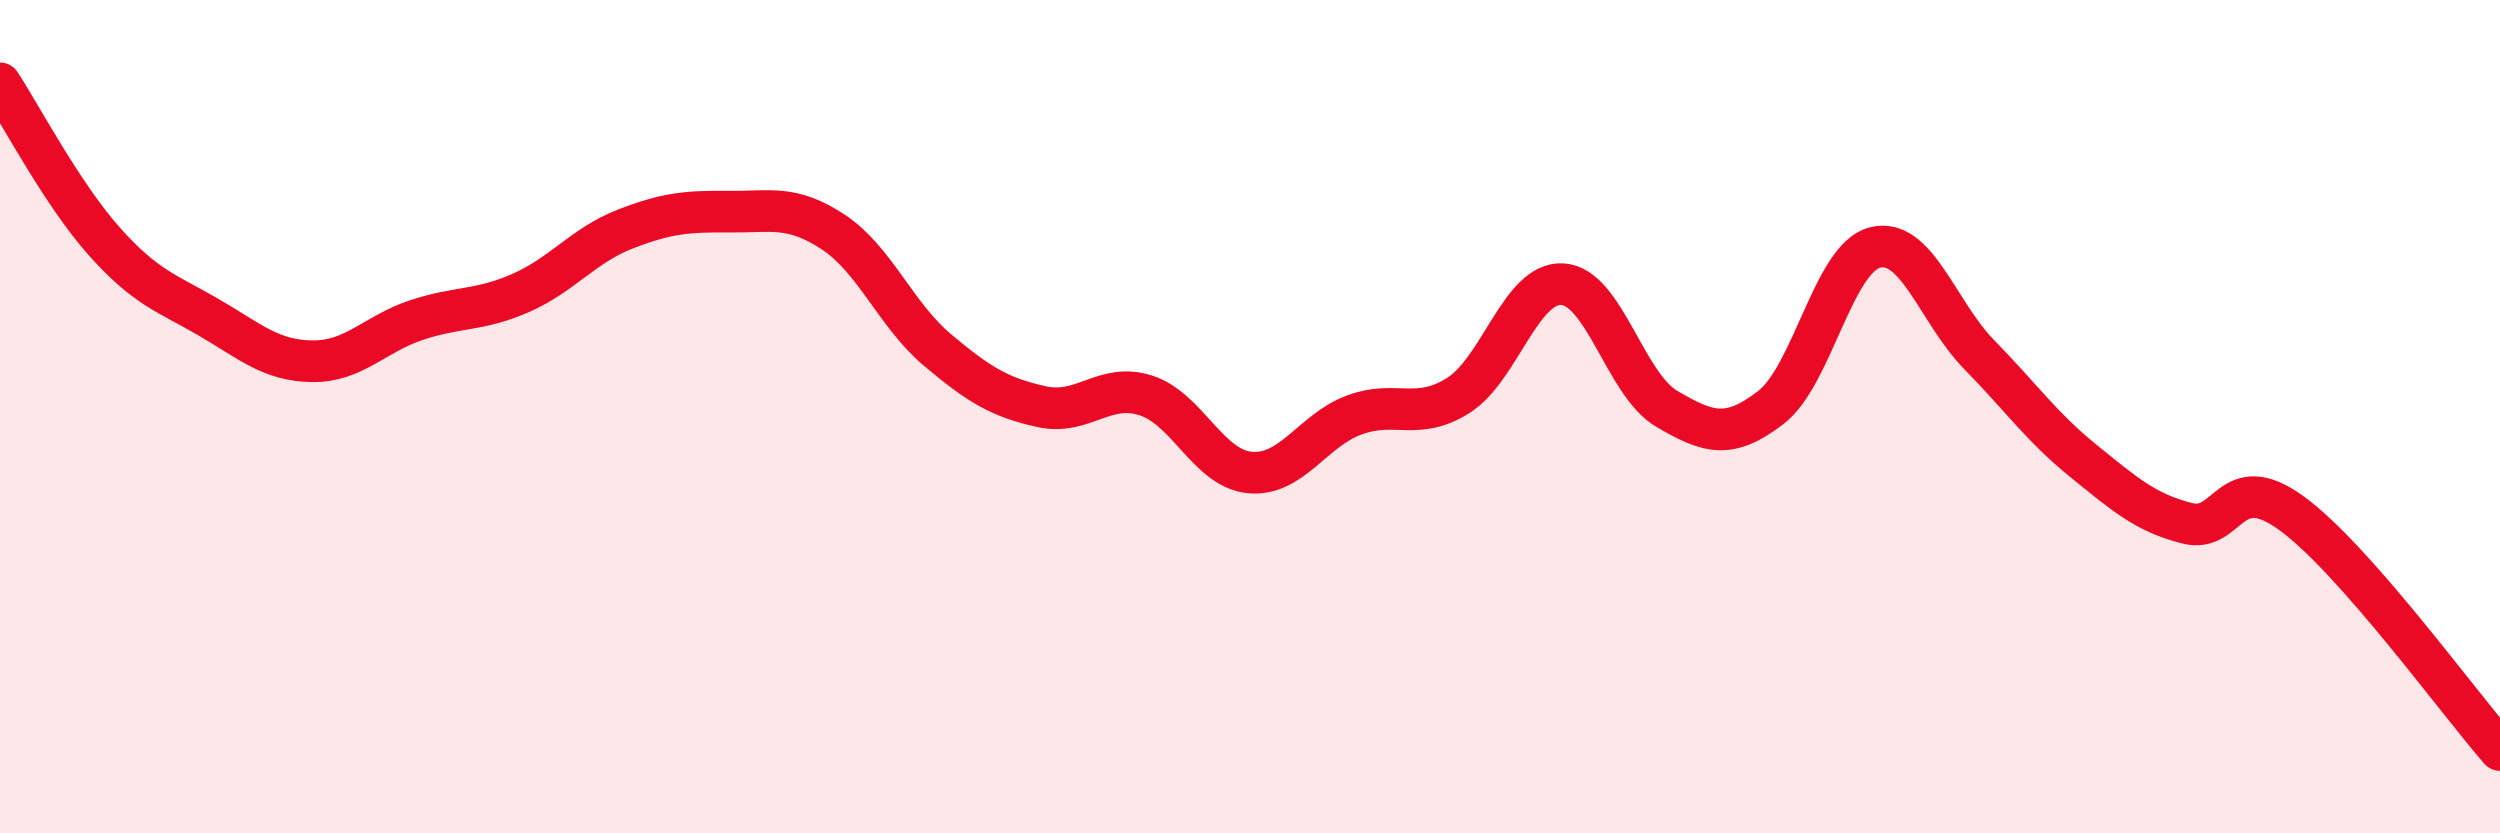 
    <svg width="60" height="20" viewBox="0 0 60 20" xmlns="http://www.w3.org/2000/svg">
      <path
        d="M 0,2 C 0.5,2.76 1.5,4.67 2.5,5.79 C 3.5,6.91 4,7.03 5,7.61 C 6,8.19 6.5,8.66 7.5,8.67 C 8.5,8.68 9,8.01 10,7.68 C 11,7.35 11.5,7.47 12.5,7.03 C 13.5,6.59 14,5.89 15,5.5 C 16,5.11 16.5,5.07 17.5,5.08 C 18.5,5.09 19,4.91 20,5.57 C 21,6.23 21.5,7.56 22.5,8.4 C 23.5,9.24 24,9.54 25,9.76 C 26,9.98 26.5,9.17 27.5,9.49 C 28.5,9.81 29,11.25 30,11.34 C 31,11.43 31.5,10.33 32.5,9.96 C 33.5,9.59 34,10.12 35,9.49 C 36,8.86 36.5,6.76 37.5,6.82 C 38.5,6.88 39,9.22 40,9.81 C 41,10.4 41.5,10.55 42.5,9.78 C 43.5,9.01 44,6.19 45,5.94 C 46,5.69 46.5,7.49 47.5,8.51 C 48.5,9.53 49,10.25 50,11.06 C 51,11.87 51.5,12.31 52.5,12.56 C 53.5,12.81 53.5,11.23 55,12.32 C 56.5,13.41 59,16.86 60,18L60 20L0 20Z"
        fill="#EB0A25"
        opacity="0.1"
        stroke-linecap="round"
        stroke-linejoin="round"
      />
      <path
        d="M 0,2 C 0.5,2.76 1.5,4.67 2.5,5.79 C 3.5,6.91 4,7.03 5,7.61 C 6,8.19 6.5,8.66 7.5,8.67 C 8.5,8.68 9,8.01 10,7.68 C 11,7.35 11.5,7.47 12.5,7.03 C 13.5,6.59 14,5.89 15,5.5 C 16,5.11 16.5,5.07 17.5,5.08 C 18.5,5.09 19,4.91 20,5.57 C 21,6.23 21.5,7.56 22.5,8.4 C 23.5,9.24 24,9.54 25,9.76 C 26,9.98 26.5,9.17 27.5,9.49 C 28.5,9.81 29,11.25 30,11.34 C 31,11.43 31.5,10.33 32.5,9.96 C 33.5,9.59 34,10.12 35,9.49 C 36,8.86 36.5,6.76 37.5,6.82 C 38.5,6.88 39,9.22 40,9.81 C 41,10.4 41.5,10.55 42.5,9.78 C 43.5,9.01 44,6.19 45,5.94 C 46,5.69 46.5,7.49 47.5,8.51 C 48.5,9.53 49,10.25 50,11.06 C 51,11.87 51.5,12.31 52.5,12.56 C 53.5,12.81 53.5,11.23 55,12.32 C 56.5,13.41 59,16.86 60,18"
        stroke="#EB0A25"
        stroke-width="1"
        fill="none"
        stroke-linecap="round"
        stroke-linejoin="round"
      />
    </svg>
  